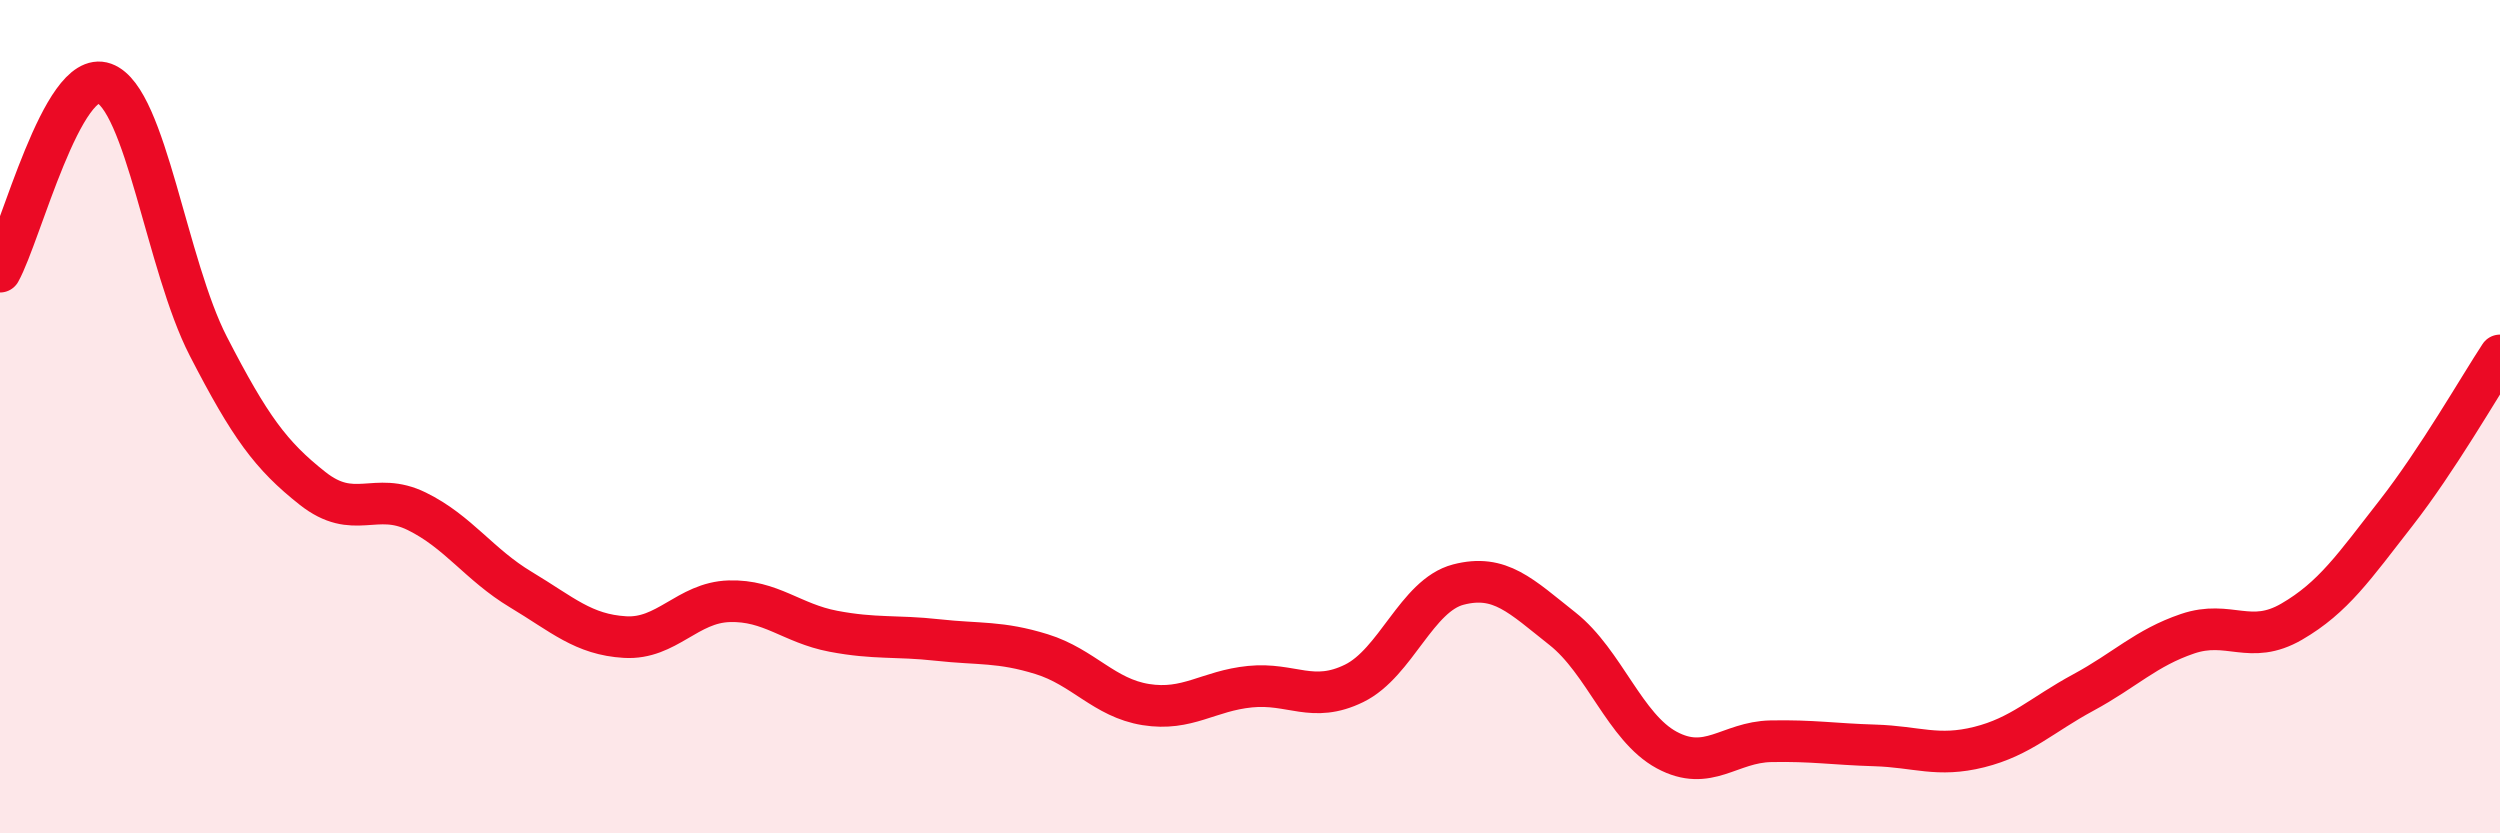 
    <svg width="60" height="20" viewBox="0 0 60 20" xmlns="http://www.w3.org/2000/svg">
      <path
        d="M 0,6.52 C 0.5,5.62 1.5,1.64 2.5,2 C 3.5,2.36 4,6.37 5,8.31 C 6,10.25 6.5,10.93 7.5,11.72 C 8.5,12.51 9,11.78 10,12.27 C 11,12.76 11.5,13.55 12.5,14.15 C 13.5,14.75 14,15.23 15,15.29 C 16,15.35 16.5,14.46 17.5,14.43 C 18.5,14.4 19,14.96 20,15.15 C 21,15.34 21.5,15.25 22.5,15.36 C 23.5,15.47 24,15.39 25,15.7 C 26,16.01 26.5,16.75 27.5,16.91 C 28.5,17.07 29,16.58 30,16.48 C 31,16.38 31.5,16.89 32.5,16.4 C 33.5,15.91 34,14.29 35,14.03 C 36,13.77 36.5,14.3 37.5,15.09 C 38.5,15.88 39,17.46 40,18 C 41,18.54 41.5,17.81 42.5,17.79 C 43.5,17.77 44,17.86 45,17.89 C 46,17.92 46.5,18.18 47.5,17.93 C 48.5,17.68 49,17.16 50,16.62 C 51,16.08 51.5,15.55 52.5,15.21 C 53.5,14.87 54,15.5 55,14.92 C 56,14.34 56.5,13.6 57.5,12.32 C 58.5,11.04 59.5,9.29 60,8.53L60 20L0 20Z"
        fill="#EB0A25"
        opacity="0.1"
        stroke-linecap="round"
        stroke-linejoin="round"
      />
      <path
        d="M 0,6.52 C 0.5,5.62 1.5,1.64 2.5,2 C 3.5,2.36 4,6.37 5,8.31 C 6,10.25 6.5,10.93 7.5,11.72 C 8.5,12.51 9,11.78 10,12.27 C 11,12.76 11.5,13.55 12.5,14.15 C 13.5,14.75 14,15.23 15,15.29 C 16,15.35 16.5,14.46 17.5,14.43 C 18.5,14.4 19,14.96 20,15.15 C 21,15.34 21.5,15.25 22.5,15.36 C 23.5,15.47 24,15.39 25,15.7 C 26,16.01 26.5,16.75 27.5,16.91 C 28.5,17.07 29,16.58 30,16.48 C 31,16.38 31.5,16.89 32.5,16.4 C 33.5,15.91 34,14.29 35,14.03 C 36,13.77 36.5,14.3 37.5,15.09 C 38.5,15.88 39,17.46 40,18 C 41,18.54 41.5,17.81 42.5,17.79 C 43.5,17.77 44,17.86 45,17.89 C 46,17.92 46.5,18.18 47.5,17.93 C 48.5,17.68 49,17.16 50,16.62 C 51,16.08 51.5,15.55 52.5,15.21 C 53.5,14.87 54,15.5 55,14.92 C 56,14.34 56.5,13.6 57.5,12.32 C 58.5,11.04 59.5,9.29 60,8.53"
        stroke="#EB0A25"
        stroke-width="1"
        fill="none"
        stroke-linecap="round"
        stroke-linejoin="round"
      />
    </svg>
  